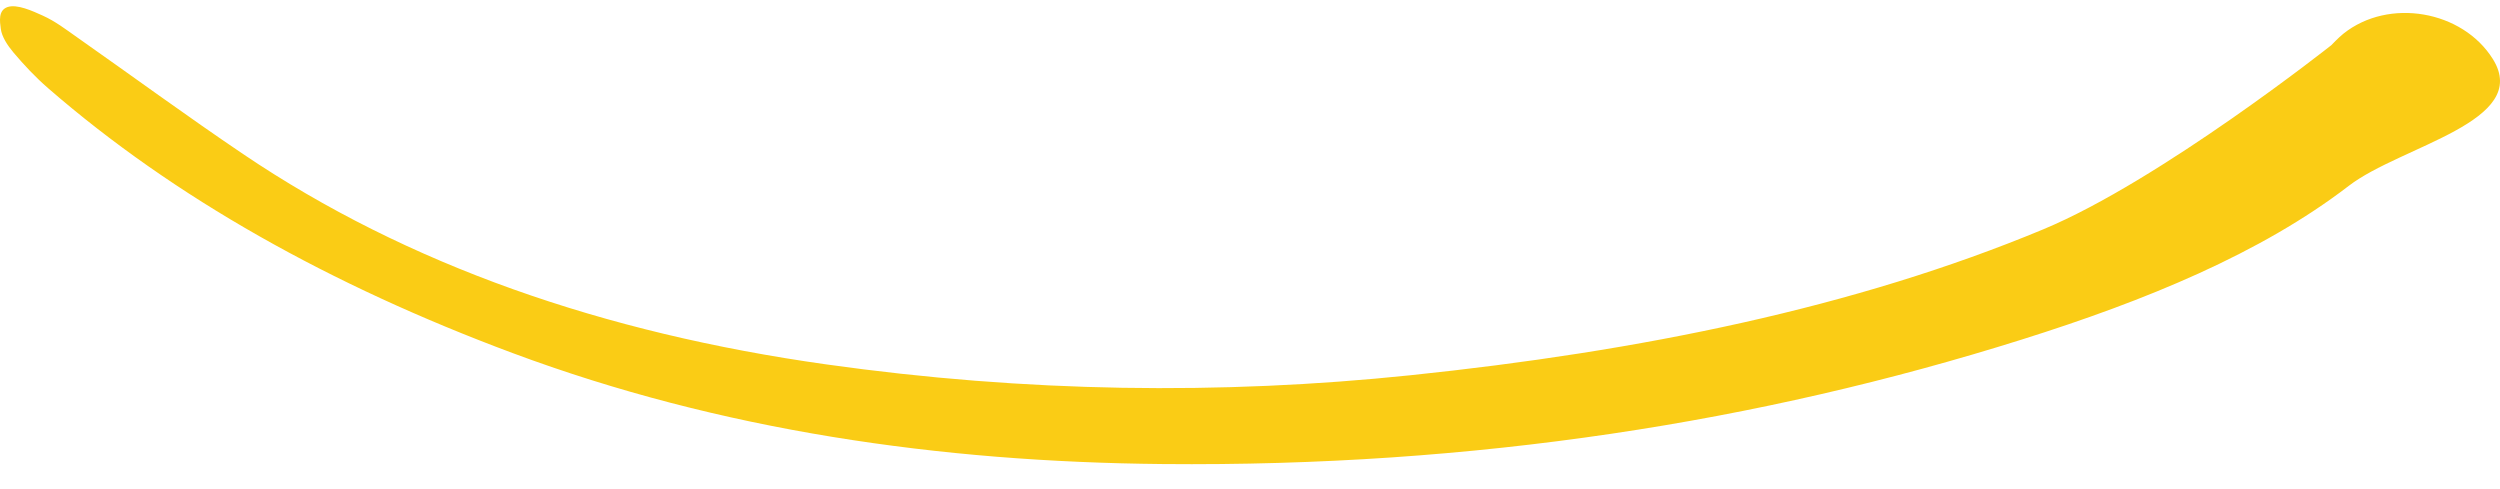<svg width="133" height="26" viewBox="0 0 133 26" fill="none" xmlns="http://www.w3.org/2000/svg">
<g clip-path="url(#clip0_156_11549)">
<path d="M132.617 3.137C134.702 6.471 127.728 7.756 124.956 9.886C120.291 13.47 114.161 15.99 107.556 18.065C93.616 22.451 78.448 24.843 61.853 24.687C50.007 24.576 38.352 22.912 27.264 18.78C17.574 15.168 9.252 10.505 2.561 4.693C1.87 4.092 1.272 3.449 0.723 2.801C0.389 2.405 0.099 1.954 0.043 1.539C-0.008 1.143 -0.106 0.554 0.397 0.377C0.9 0.201 1.736 0.587 2.267 0.827C2.949 1.134 3.508 1.568 4.081 1.97C7.032 4.042 9.915 6.158 12.929 8.193C21.68 14.105 32.108 17.72 43.961 19.386C54.586 20.882 64.937 21.015 75.036 19.963C87.268 18.69 98.682 16.37 108.696 12.203C114.924 9.612 124.026 2.404 124.026 2.404C124.026 2.404 124.397 2.01 124.668 1.793C127.083 -0.136 131.004 0.559 132.617 3.137Z" fill="#FACC15"/>
</g>
<defs>
<clipPath id="clip0_156_11549">
<rect width="133" height="25" fill="white" transform="translate(0 0.333)"/>
</clipPath>
</defs>
</svg>
